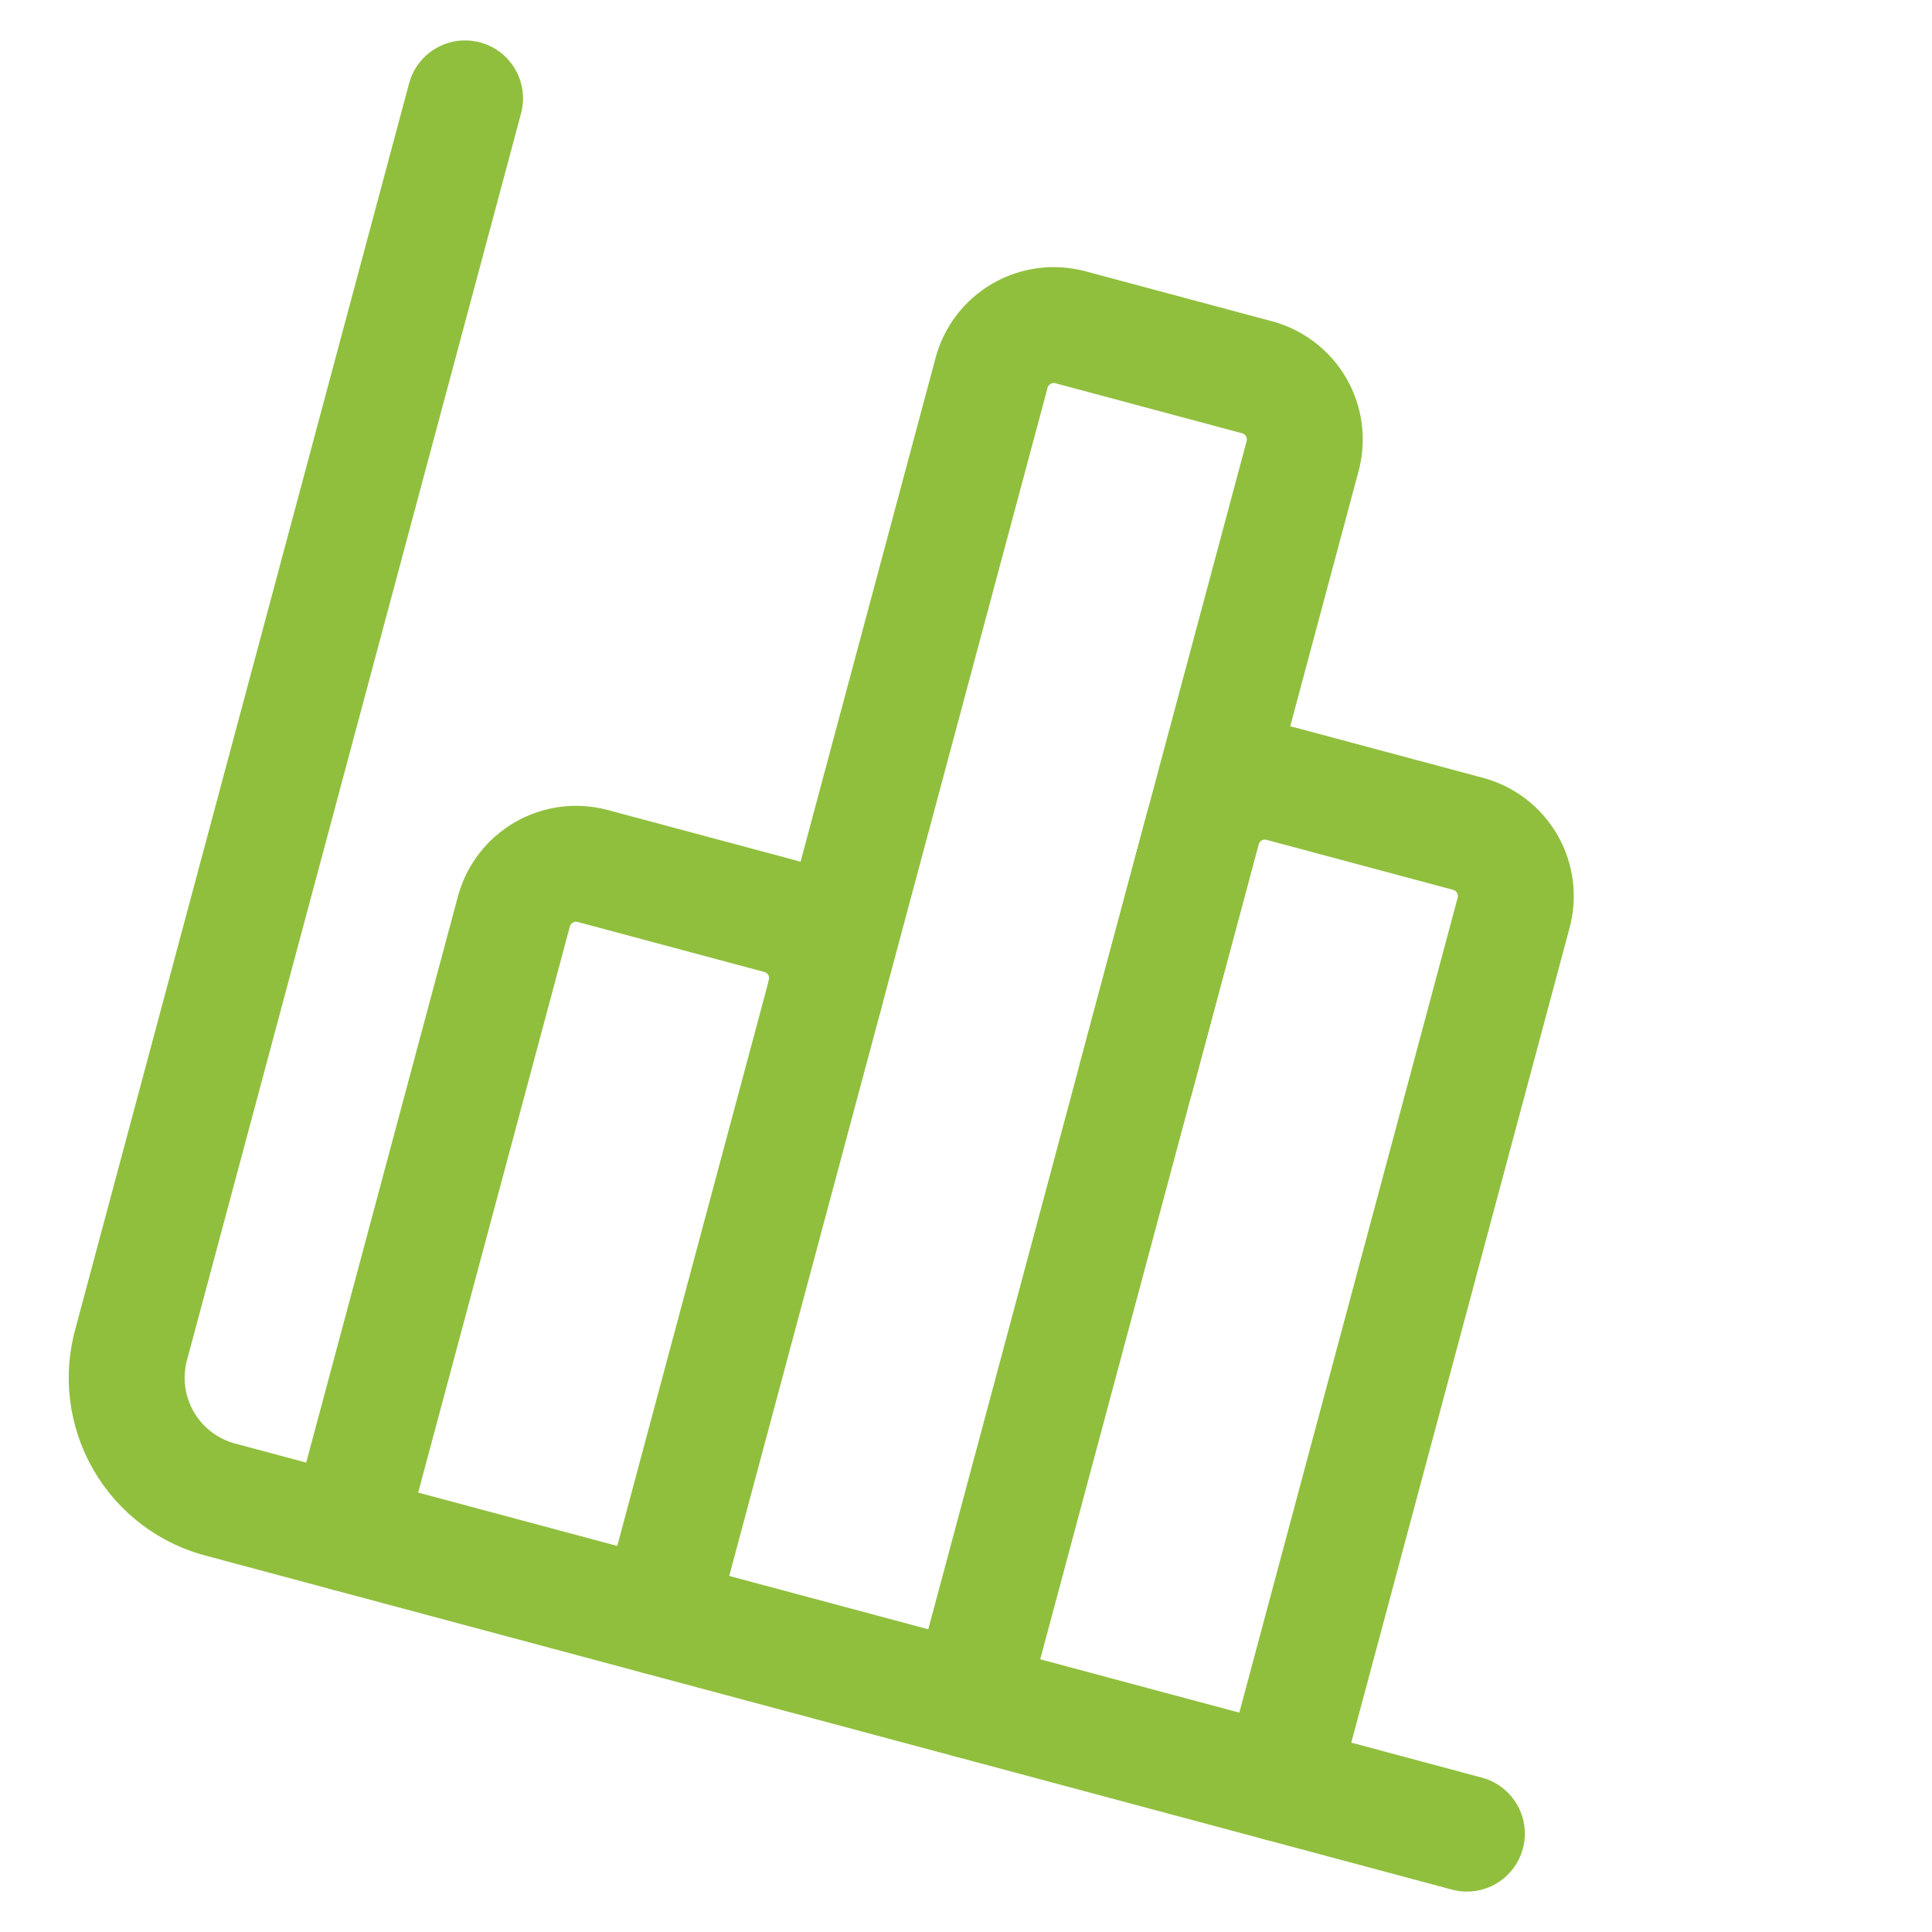 <svg width="50" height="50" viewBox="0 0 50 50" fill="none" xmlns="http://www.w3.org/2000/svg">
<g clip-path="url(#clip0_15_534)">
<path d="M12.036 2.546L3.409 34.744C3.286 35.167 3.249 35.61 3.302 36.047C3.355 36.485 3.496 36.907 3.716 37.288C3.936 37.669 4.231 38.002 4.584 38.267C4.936 38.531 5.338 38.721 5.766 38.826L37.963 47.454" stroke="#90BF3E" stroke-width="3" stroke-linecap="round" stroke-linejoin="round"/>
<path d="M8.985 39.689L13.299 23.59C13.414 23.163 13.693 22.799 14.076 22.578C14.459 22.357 14.913 22.297 15.34 22.412L20.17 23.706C20.597 23.82 20.961 24.1 21.182 24.483C21.403 24.865 21.463 25.32 21.349 25.747L17.035 41.846" stroke="#90BF3E" stroke-width="3" stroke-linecap="round" stroke-linejoin="round"/>
<path d="M21.348 25.747L25.662 9.648C25.776 9.221 26.056 8.857 26.438 8.636C26.821 8.415 27.276 8.355 27.703 8.47L32.533 9.764C32.96 9.878 33.324 10.158 33.545 10.54C33.766 10.923 33.826 11.378 33.711 11.805L29.398 27.904" stroke="#90BF3E" stroke-width="3" stroke-linecap="round" stroke-linejoin="round"/>
<path d="M25.084 44.003L31.123 21.465C31.238 21.038 31.517 20.674 31.9 20.453C32.283 20.232 32.738 20.172 33.165 20.286L37.994 21.58C38.421 21.695 38.785 21.974 39.006 22.357C39.227 22.739 39.287 23.194 39.173 23.621L33.134 46.16" stroke="#90BF3E" stroke-width="3" stroke-linecap="round" stroke-linejoin="round"/>
</g>
<defs>
<clipPath id="clip0_15_534">
<rect width="40" height="40" fill="white" transform="translate(10.857 0.505) rotate(15)"/>
</clipPath>
</defs>
</svg>
